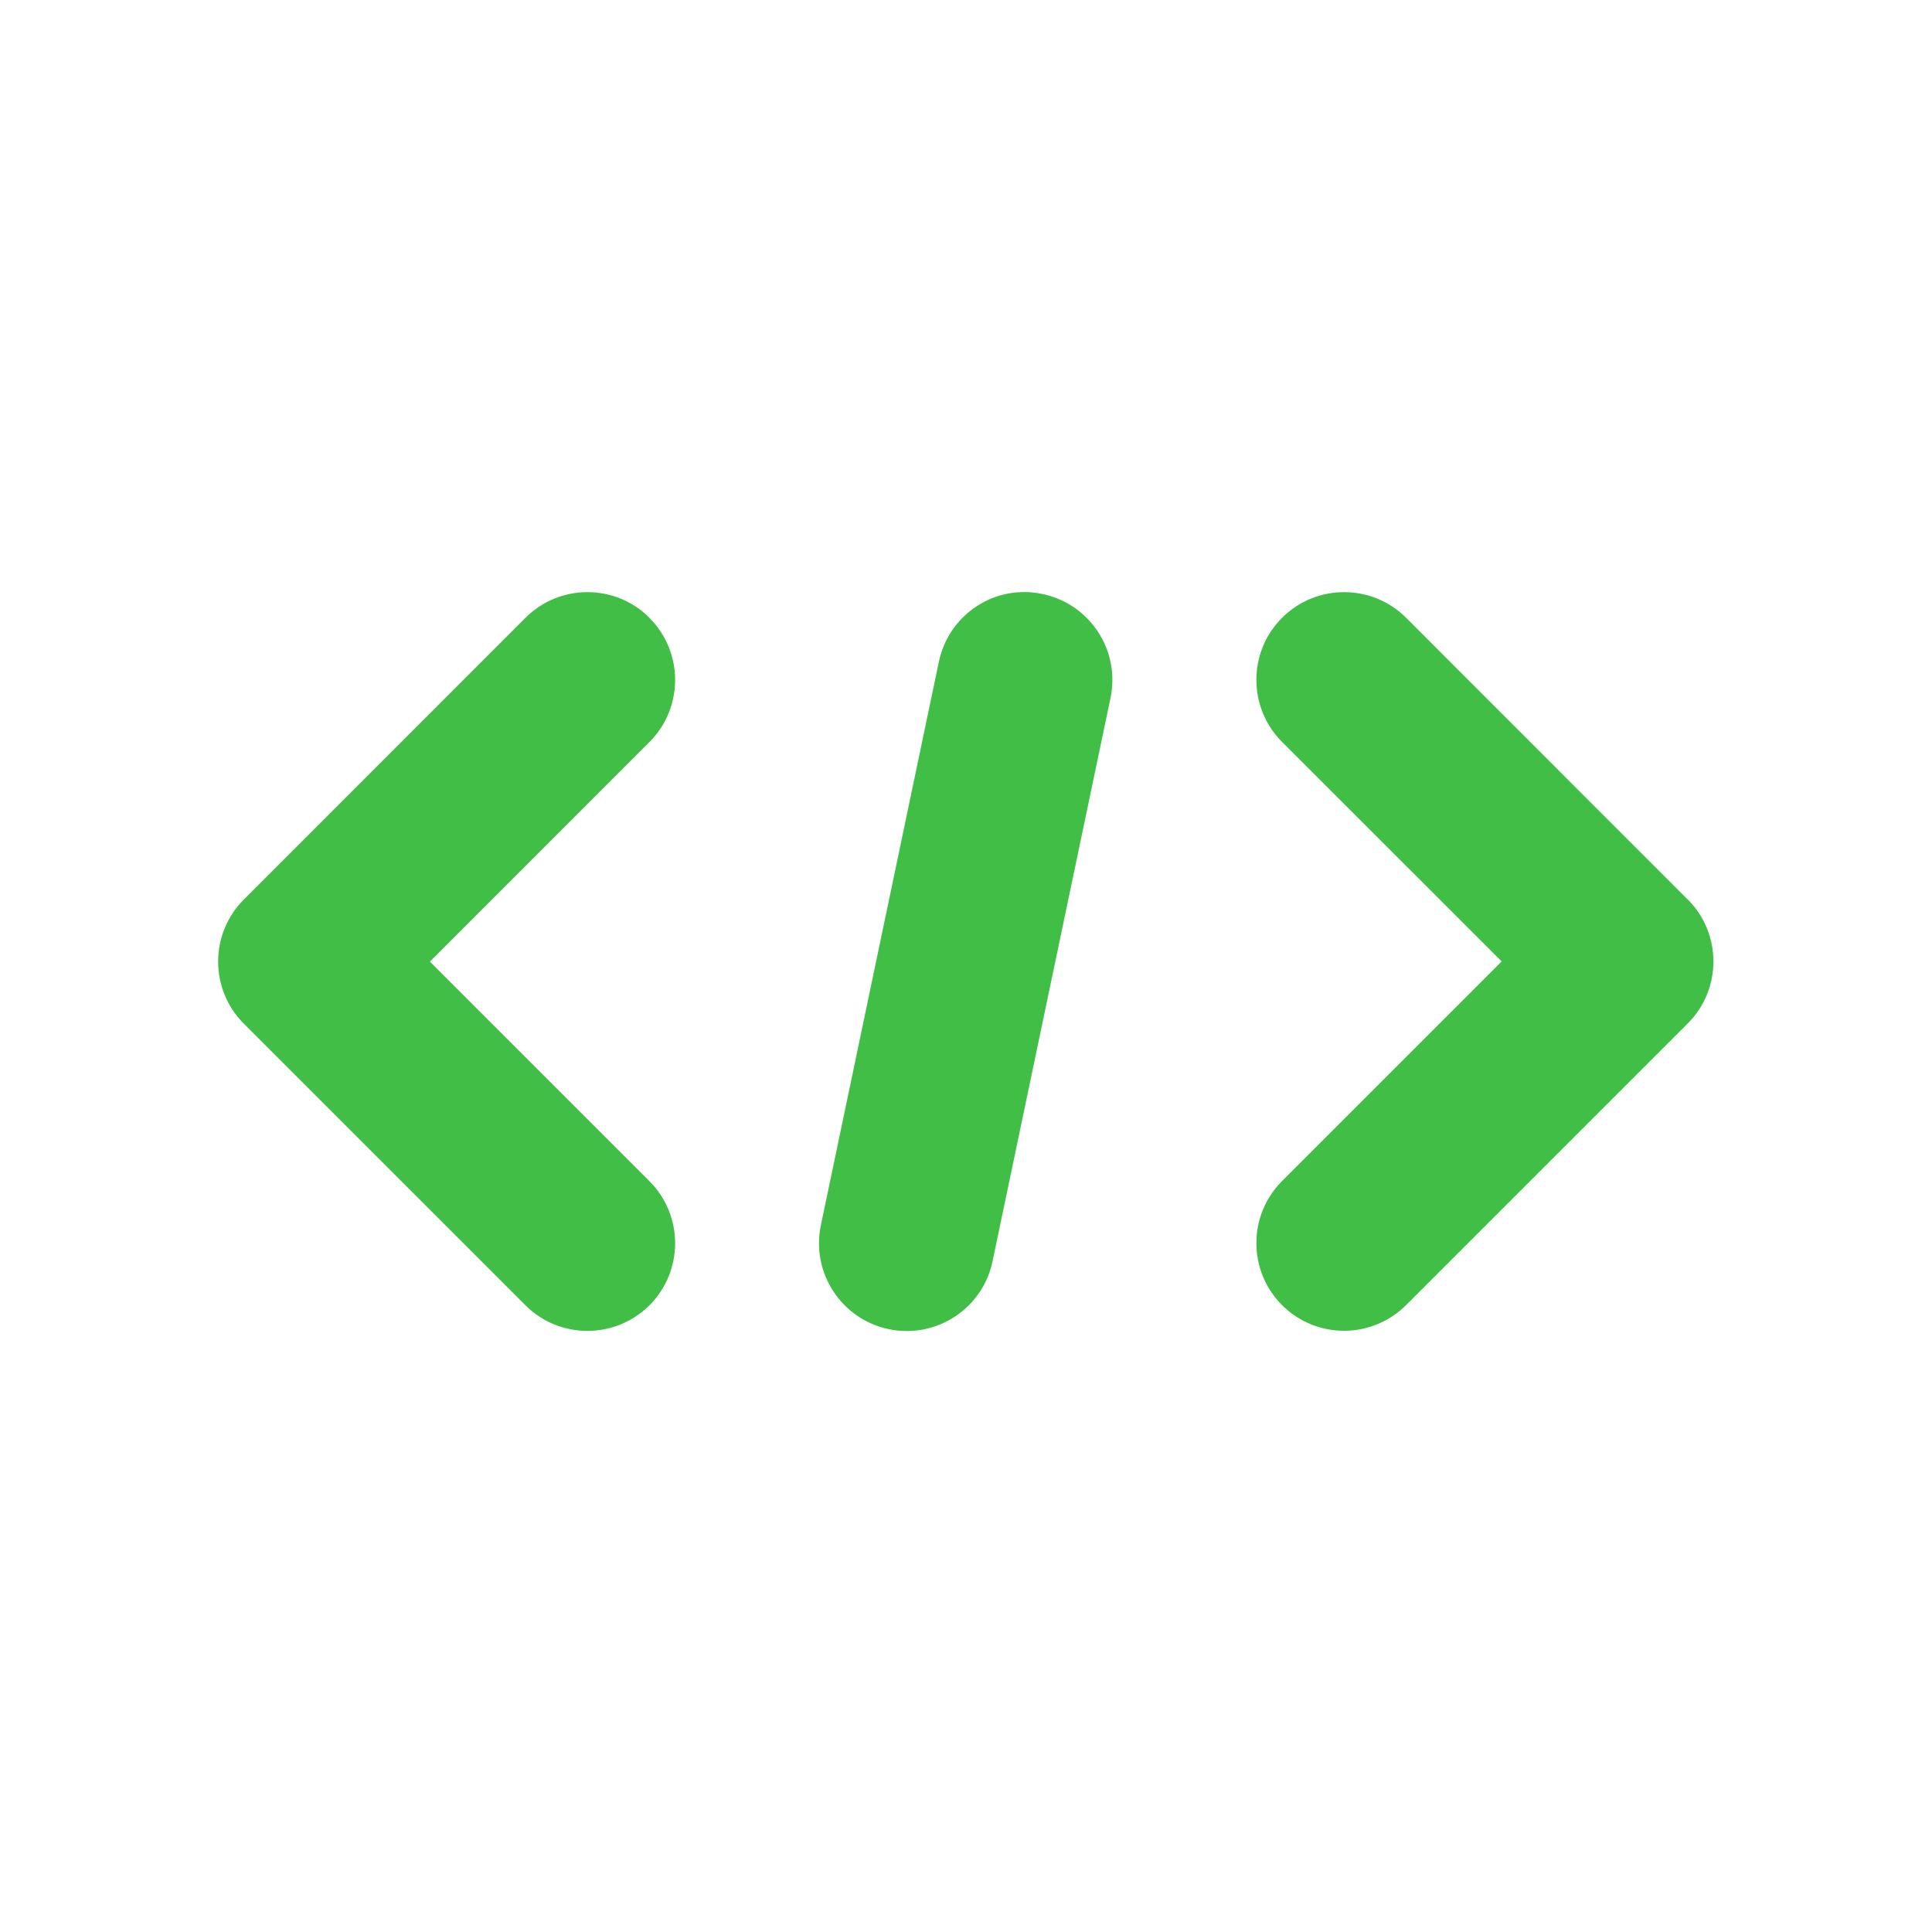 <svg width="31" height="31" viewBox="0 0 31 31" fill="none" xmlns="http://www.w3.org/2000/svg">
<path d="M10.421 9.913C9.872 9.364 8.98 9.364 8.431 9.913L3.912 14.434C3.363 14.983 3.363 15.876 3.912 16.425L8.431 20.944C8.706 21.219 9.066 21.355 9.426 21.355C9.786 21.355 10.146 21.217 10.421 20.944C10.97 20.395 10.97 19.502 10.421 18.953L6.898 15.43L10.421 11.906C10.97 11.357 10.97 10.464 10.421 9.915V9.913Z" fill="#40BE46"/>
<path d="M16.73 9.532C15.964 9.366 15.223 9.859 15.064 10.621L13.171 19.661C13.013 20.423 13.501 21.168 14.26 21.327C14.358 21.348 14.454 21.357 14.55 21.357C15.202 21.357 15.788 20.902 15.926 20.238L17.819 11.198C17.978 10.436 17.489 9.691 16.73 9.532Z" fill="#40BE46"/>
<path d="M27.081 14.434L22.562 9.913C22.013 9.364 21.12 9.364 20.571 9.913C20.022 10.462 20.022 11.355 20.571 11.904L24.095 15.427L20.571 18.951C20.022 19.5 20.022 20.392 20.571 20.941C20.847 21.217 21.207 21.353 21.566 21.353C21.926 21.353 22.286 21.215 22.562 20.941L27.081 16.422C27.63 15.873 27.63 14.981 27.081 14.432V14.434Z" fill="#40BE46"/>
</svg>
